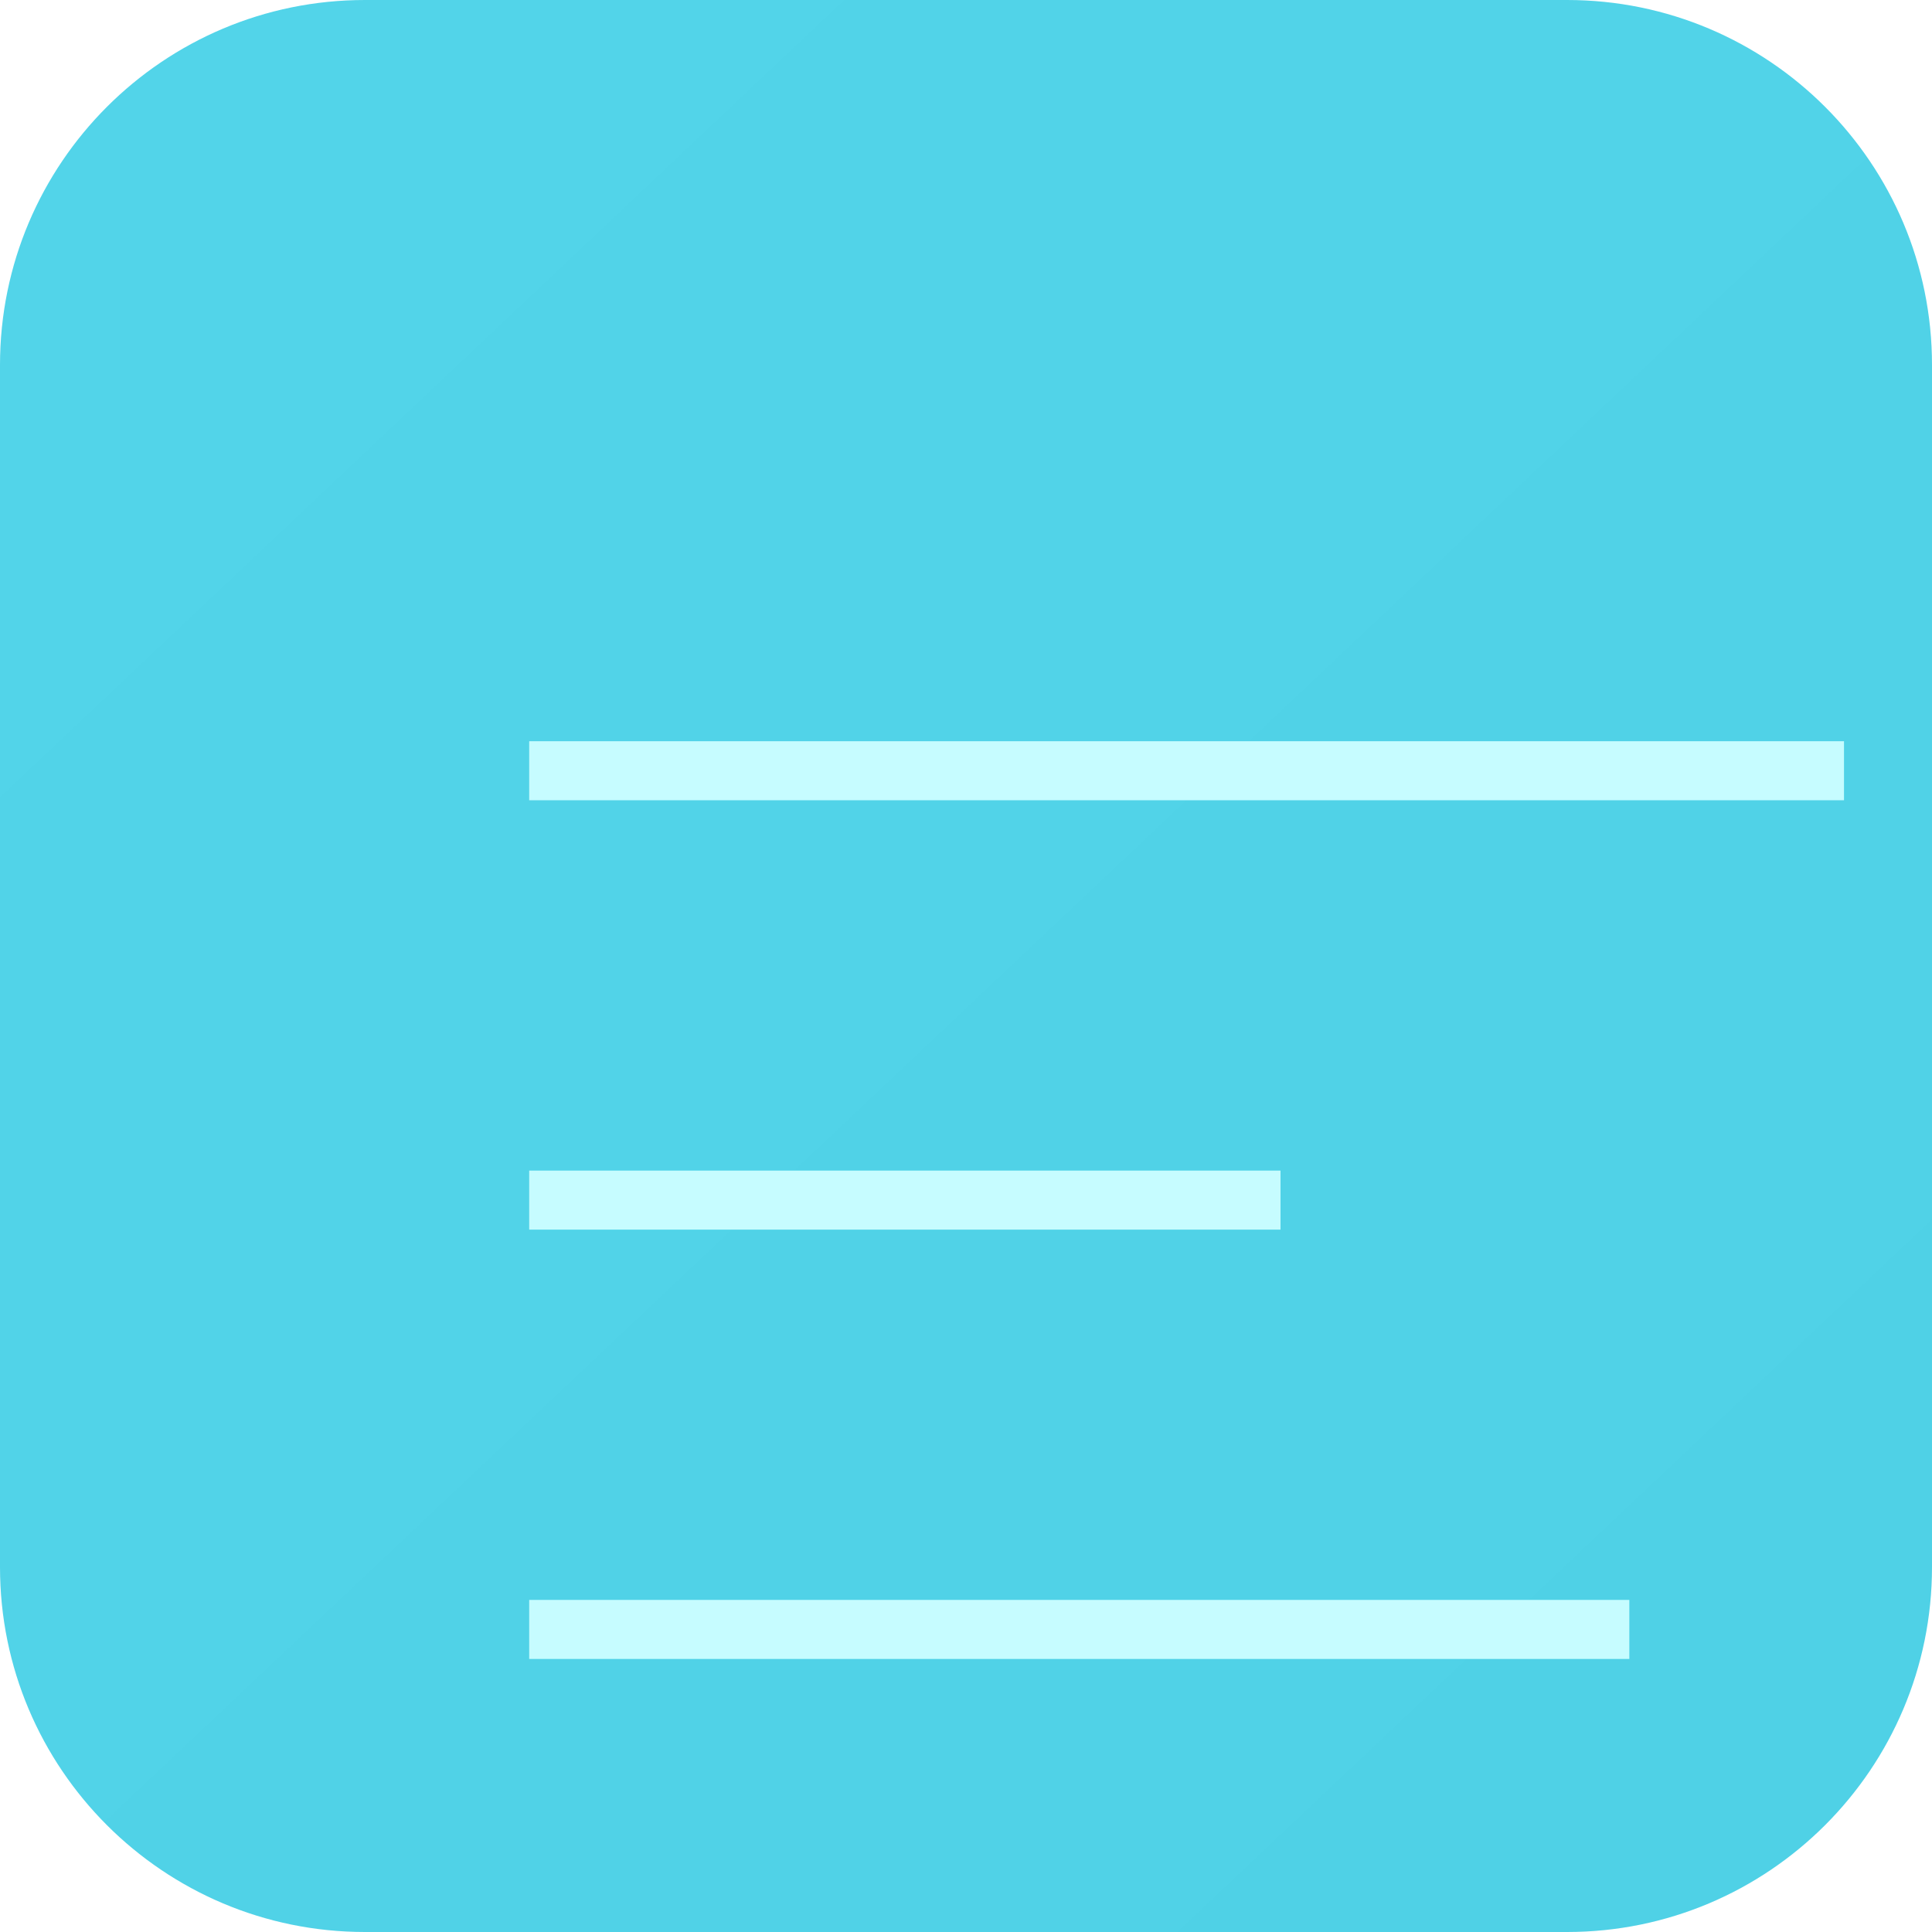 <svg width="64" height="64" viewBox="0 0 64 64" fill="none" xmlns="http://www.w3.org/2000/svg">
<path d="M0 12.089C0 5.412 5.412 0 12.089 0H51.911C58.588 0 64 5.412 64 12.089V51.911C64 58.588 58.588 64 51.911 64H12.089C5.412 64 0 58.588 0 51.911V12.089Z" fill="url(#paint0_linear_5479_1068)"/>
<g filter="url(#filter0_ddddii_5479_1068)">
<path d="M8.887 45.333H45.331" stroke="#C6FCFF" stroke-width="1.956" stroke-linejoin="round"/>
<path d="M8.887 31.112H33.776" stroke="#C6FCFF" stroke-width="1.956" stroke-linejoin="round"/>
<path d="M8.887 16.888H52.442" stroke="#C6FCFF" stroke-width="1.956" stroke-linejoin="round"/>
</g>
<defs>
<filter id="filter0_ddddii_5479_1068" x="8.042" y="15.066" width="50.874" height="37.72" filterUnits="userSpaceOnUse" color-interpolation-filters="sRGB">
<feFlood flood-opacity="0" result="BackgroundImageFix"/>
<feColorMatrix in="SourceAlpha" type="matrix" values="0 0 0 0 0 0 0 0 0 0 0 0 0 0 0 0 0 0 127 0" result="hardAlpha"/>
<feOffset dx="2.815" dy="2.815"/>
<feGaussianBlur stdDeviation="1.83"/>
<feComposite in2="hardAlpha" operator="out"/>
<feColorMatrix type="matrix" values="0 0 0 0 0.004 0 0 0 0 0.502 0 0 0 0 0.592 0 0 0 0.45 0"/>
<feBlend mode="normal" in2="BackgroundImageFix" result="effect1_dropShadow_5479_1068"/>
<feColorMatrix in="SourceAlpha" type="matrix" values="0 0 0 0 0 0 0 0 0 0 0 0 0 0 0 0 0 0 127 0" result="hardAlpha"/>
<feOffset dx="2.815" dy="2.815"/>
<feGaussianBlur stdDeviation="1.407"/>
<feComposite in2="hardAlpha" operator="out"/>
<feColorMatrix type="matrix" values="0 0 0 0 0.004 0 0 0 0 0.502 0 0 0 0 0.592 0 0 0 0.95 0"/>
<feBlend mode="normal" in2="effect1_dropShadow_5479_1068" result="effect2_dropShadow_5479_1068"/>
<feColorMatrix in="SourceAlpha" type="matrix" values="0 0 0 0 0 0 0 0 0 0 0 0 0 0 0 0 0 0 127 0" result="hardAlpha"/>
<feOffset dx="1.971" dy="1.971"/>
<feGaussianBlur stdDeviation="0.563"/>
<feComposite in2="hardAlpha" operator="out"/>
<feColorMatrix type="matrix" values="0 0 0 0 0.004 0 0 0 0 0.502 0 0 0 0 0.592 0 0 0 0.45 0"/>
<feBlend mode="normal" in2="effect2_dropShadow_5479_1068" result="effect3_dropShadow_5479_1068"/>
<feColorMatrix in="SourceAlpha" type="matrix" values="0 0 0 0 0 0 0 0 0 0 0 0 0 0 0 0 0 0 127 0" result="hardAlpha"/>
<feOffset dx="1.042" dy="1.042"/>
<feGaussianBlur stdDeviation="0.563"/>
<feComposite in2="hardAlpha" operator="out"/>
<feColorMatrix type="matrix" values="0 0 0 0 0.004 0 0 0 0 0.502 0 0 0 0 0.592 0 0 0 0.85 0"/>
<feBlend mode="normal" in2="effect3_dropShadow_5479_1068" result="effect4_dropShadow_5479_1068"/>
<feBlend mode="normal" in="SourceGraphic" in2="effect4_dropShadow_5479_1068" result="shape"/>
<feColorMatrix in="SourceAlpha" type="matrix" values="0 0 0 0 0 0 0 0 0 0 0 0 0 0 0 0 0 0 127 0" result="hardAlpha"/>
<feOffset dx="-0.177" dy="-0.177"/>
<feGaussianBlur stdDeviation="0.089"/>
<feComposite in2="hardAlpha" operator="arithmetic" k2="-1" k3="1"/>
<feColorMatrix type="matrix" values="0 0 0 0 0.004 0 0 0 0 0.502 0 0 0 0 0.592 0 0 0 0.4 0"/>
<feBlend mode="normal" in2="shape" result="effect5_innerShadow_5479_1068"/>
<feColorMatrix in="SourceAlpha" type="matrix" values="0 0 0 0 0 0 0 0 0 0 0 0 0 0 0 0 0 0 127 0" result="hardAlpha"/>
<feOffset dx="0.177" dy="0.177"/>
<feGaussianBlur stdDeviation="0.089"/>
<feComposite in2="hardAlpha" operator="arithmetic" k2="-1" k3="1"/>
<feColorMatrix type="matrix" values="0 0 0 0 1 0 0 0 0 1 0 0 0 0 1 0 0 0 1 0"/>
<feBlend mode="normal" in2="effect5_innerShadow_5479_1068" result="effect6_innerShadow_5479_1068"/>
</filter>
<linearGradient id="paint0_linear_5479_1068" x1="5.333" y1="2.756" x2="61.067" y2="61.778" gradientUnits="userSpaceOnUse">
<stop stop-color="#52D4E9"/>
<stop offset="1" stop-color="#4FD1E6"/>
</linearGradient>
</defs>
</svg>
